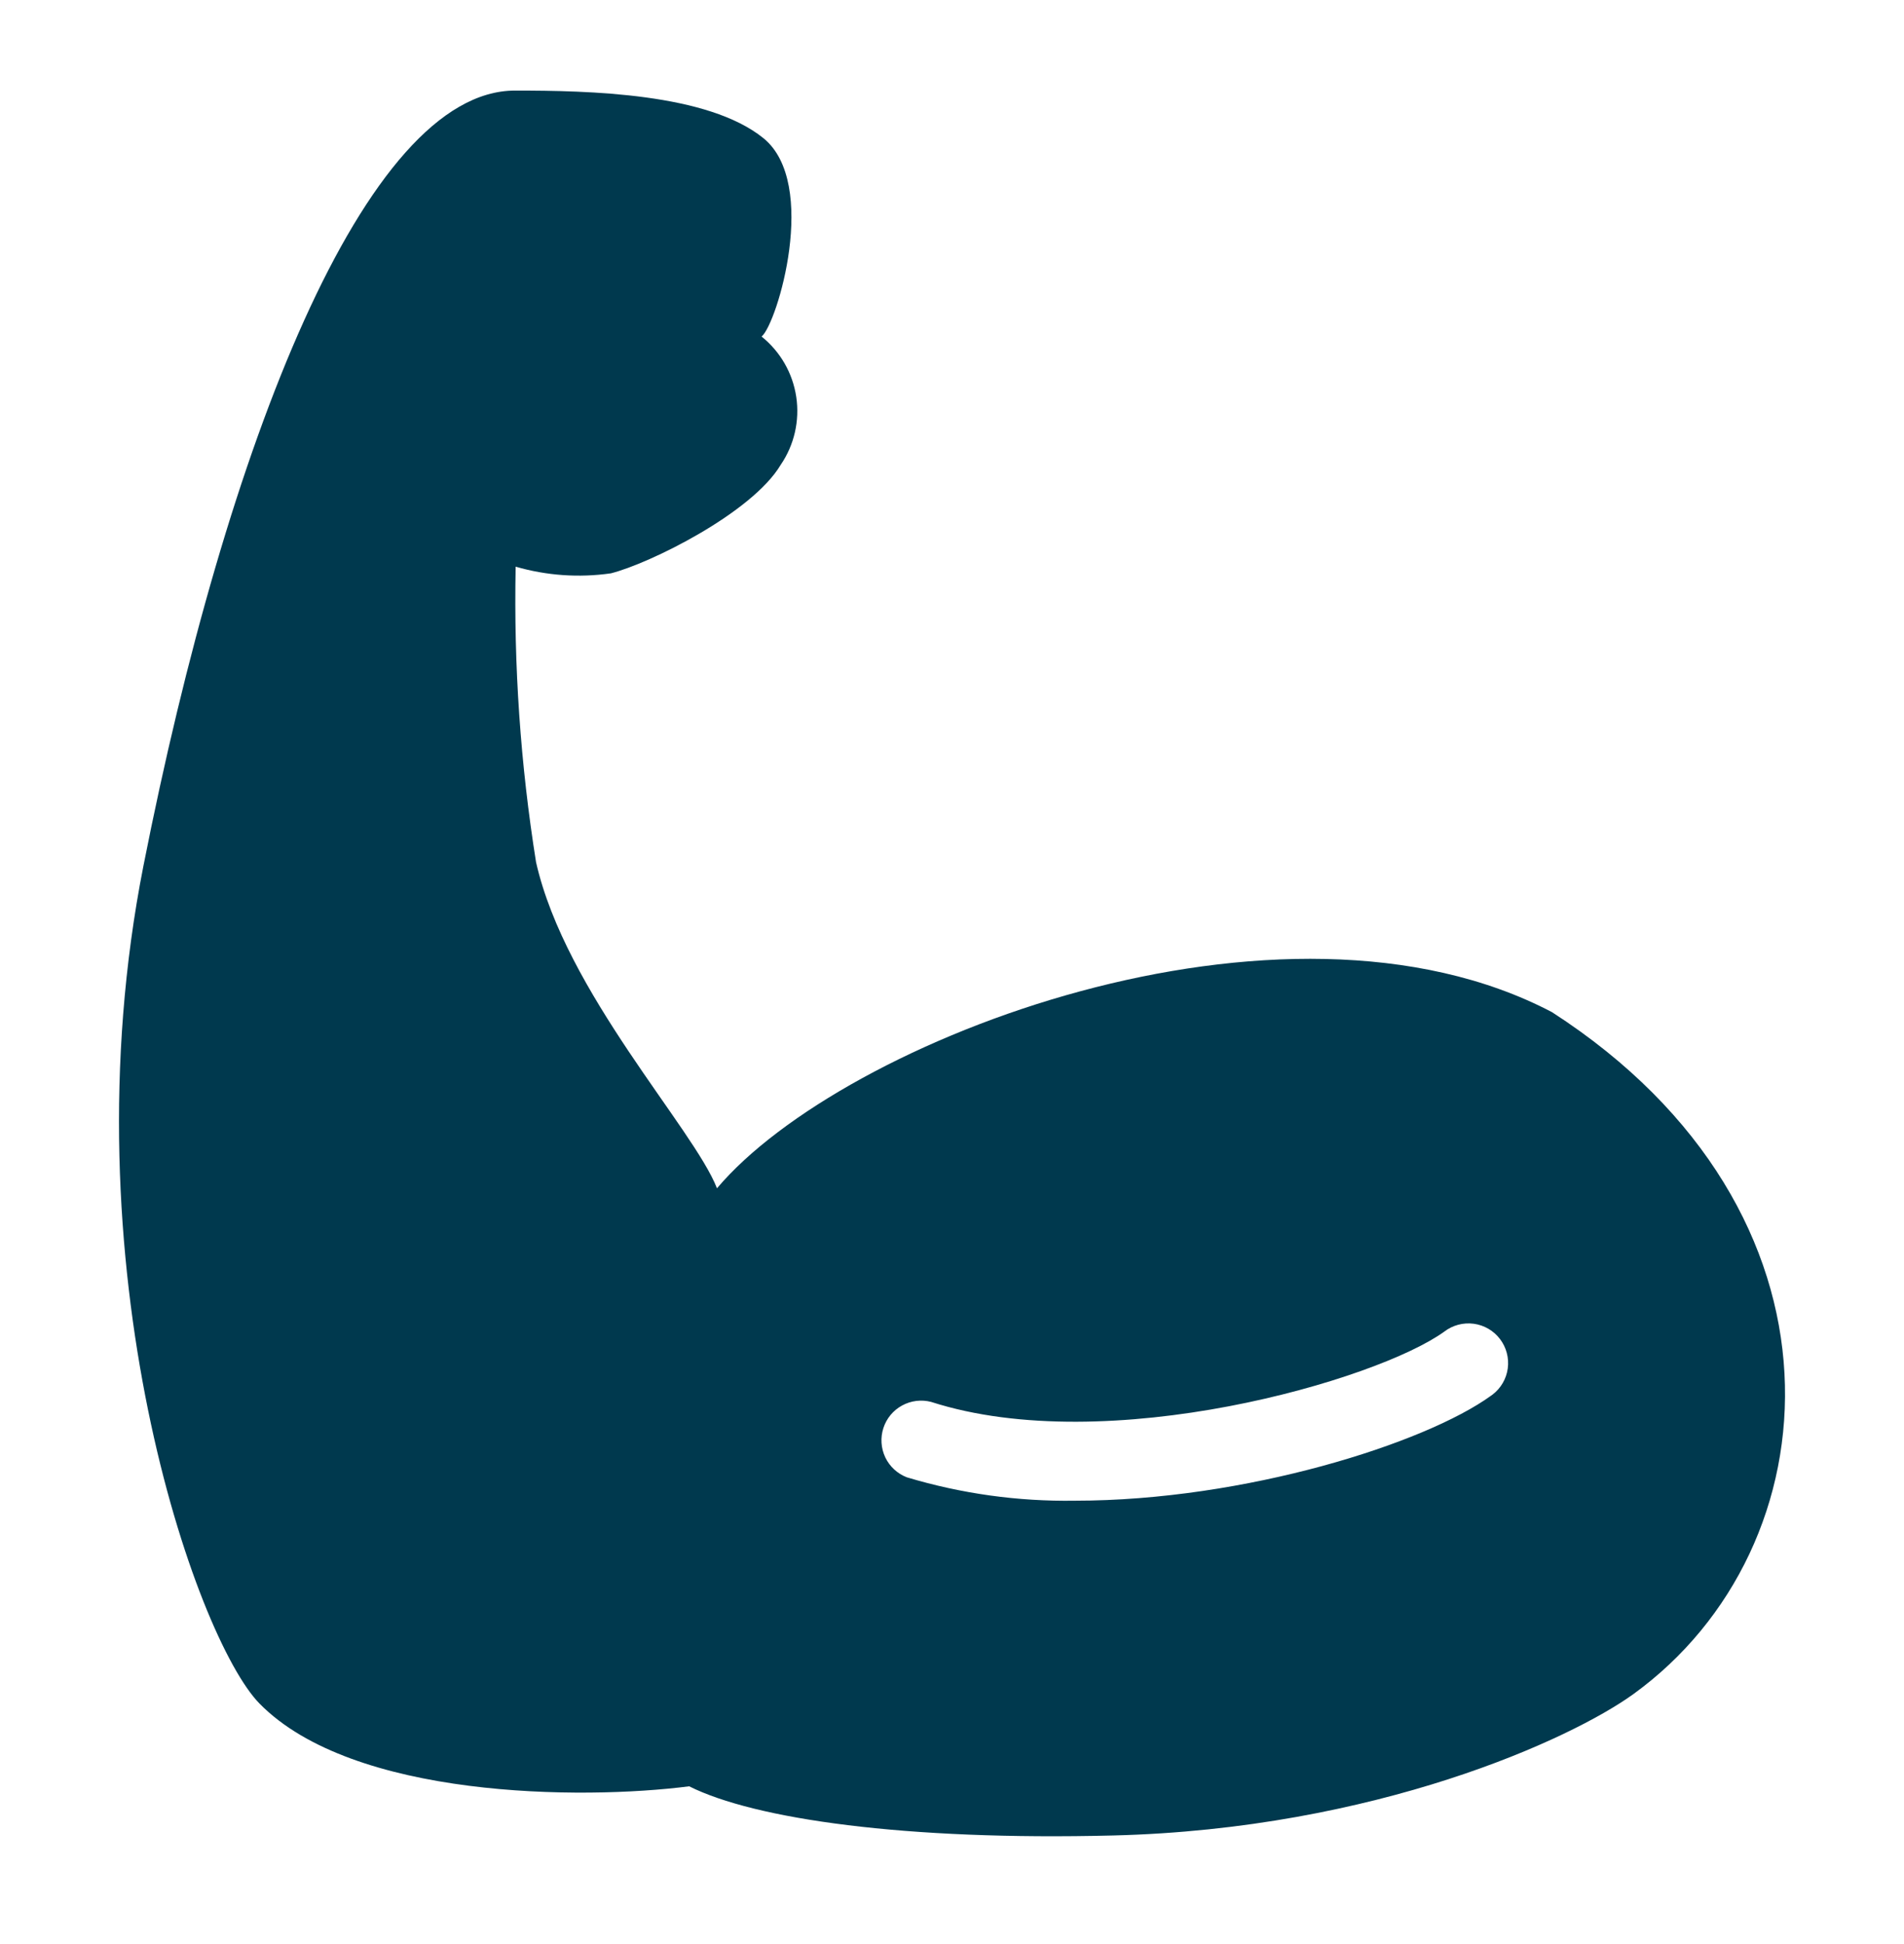 <svg width="48" height="49" viewBox="0 0 48 49" fill="none" xmlns="http://www.w3.org/2000/svg">
<path d="M39.127 25.512C32.327 21.943 21.249 26.191 18.075 29.951C17.489 28.442 14.257 25.016 13.514 21.733C13.121 19.27 12.949 16.777 13 14.283C13.779 14.509 14.597 14.566 15.4 14.451C16.374 14.206 18.952 12.935 19.681 11.717C20.023 11.217 20.163 10.605 20.074 10.006C19.985 9.406 19.673 8.863 19.2 8.483C19.594 8.158 20.65 4.622 19.246 3.483C17.842 2.344 14.834 2.283 12.984 2.283C9.206 2.283 5.708 11.215 3.615 21.828C1.634 31.877 4.932 41.298 6.543 42.939C8.894 45.333 14.65 45.373 17.374 45.024C19.025 45.85 22.814 46.395 28.065 46.263C34.68 46.098 39.61 43.834 41.18 42.698C46.268 39.012 46.927 30.548 39.127 25.512ZM37.627 35.151L37.588 35.179C35.931 36.379 31.388 37.825 27.096 37.825C25.662 37.847 24.233 37.648 22.86 37.235C22.622 37.143 22.428 36.963 22.318 36.733C22.209 36.502 22.191 36.238 22.27 35.995C22.348 35.752 22.517 35.548 22.741 35.426C22.965 35.303 23.227 35.271 23.474 35.335C27.928 36.769 34.731 34.784 36.412 33.562C36.623 33.401 36.889 33.33 37.152 33.365C37.415 33.4 37.653 33.538 37.814 33.749C37.975 33.96 38.046 34.226 38.011 34.489C37.976 34.752 37.838 34.99 37.627 35.151Z" fill="#00394E"/>
</svg>
